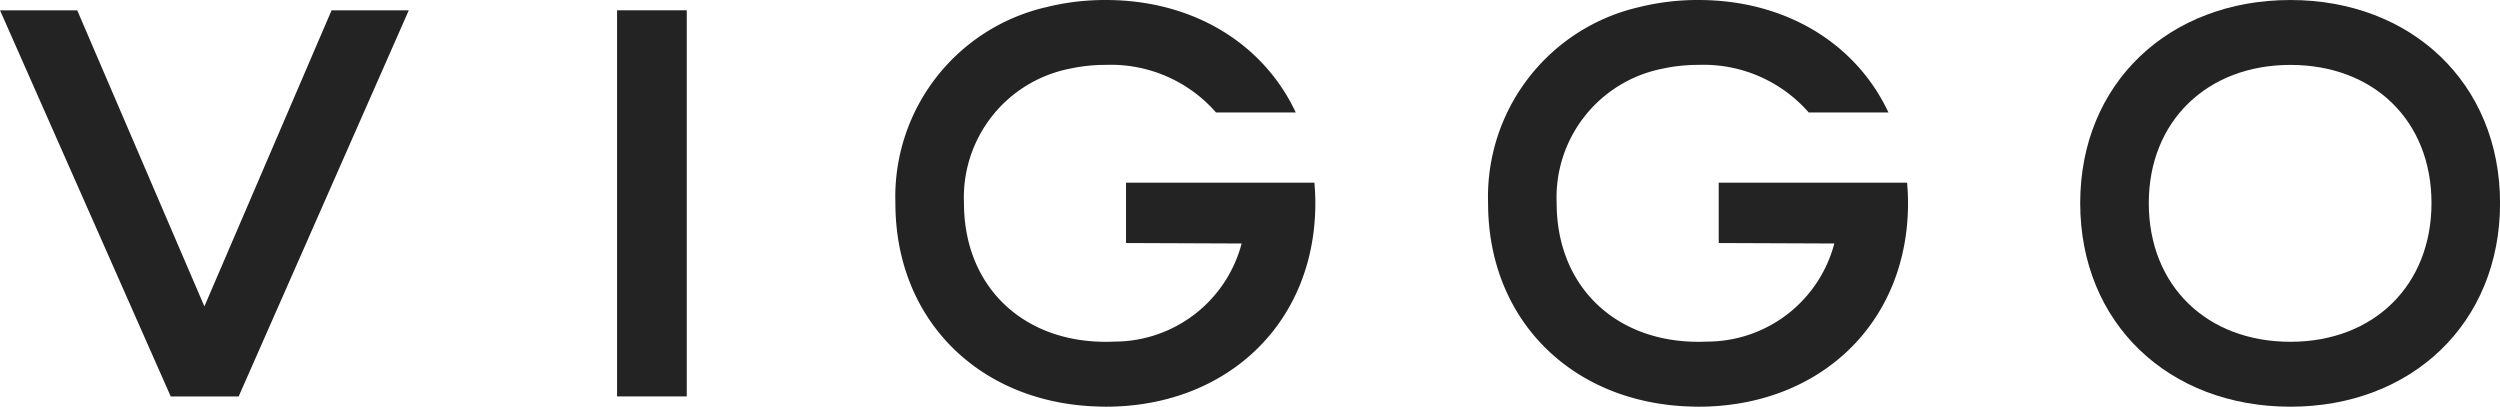 <svg xmlns="http://www.w3.org/2000/svg" width="151.135" height="24.587" viewBox="0 0 151.135 24.587"><g data-name="Group 219"><g data-name="Group 218" fill="#232323" transform="translate(-1662.235 -8538.667)"><path data-name="Path 439" d="M1674.591 8557.191l-7.687-17.9h-4.668l10.32 23.343h4.107l10.285-23.343h-4.668z"/><rect data-name="Rectangle 42" width="4.213" height="23.343" transform="translate(1699.539 8539.289)"/><path data-name="Path 440" d="M1766.138 8549.71v3.649l6.989.028a7.954 7.954 0 01-7.67 5.93 11.11 11.11 0 01-.551.013c-5.058 0-8.565-3.391-8.565-8.389a7.933 7.933 0 016.4-8.122 10.029 10.029 0 012.166-.229 8.44 8.44 0 016.673 2.877h4.82c-1.962-4.179-6.217-6.8-11.493-6.8a14.752 14.752 0 00-3.588.432 11.765 11.765 0 00-9.124 11.843c0 7.119 5.123 12.084 12.218 12.3h.033c.154.008.308.012.461.012 7.314 0 12.676-5.03 12.676-12.312 0-.418-.022-.829-.057-1.231z"/><path data-name="Path 441" d="M1730.307 8549.71v3.649l6.99.028a7.954 7.954 0 01-7.67 5.93 11.11 11.11 0 01-.551.013c-5.058 0-8.565-3.391-8.565-8.389a7.933 7.933 0 016.4-8.122 10.027 10.027 0 012.166-.229 8.44 8.44 0 016.673 2.877h4.819c-1.961-4.179-6.216-6.8-11.492-6.8a14.752 14.752 0 00-3.588.432 11.764 11.764 0 00-9.124 11.843c0 7.119 5.123 12.084 12.218 12.3h.033c.153.008.307.012.461.012 7.314 0 12.676-5.03 12.676-12.312 0-.418-.022-.829-.057-1.231z"/><path data-name="Path 442" d="M1800.7 8538.668c-7.348 0-12.708 5.031-12.708 12.275 0 7.278 5.36 12.311 12.708 12.311 7.314 0 12.674-5.032 12.674-12.311-.004-7.243-5.364-12.275-12.674-12.275zm0 20.661c-5.056 0-8.562-3.391-8.562-8.386 0-4.926 3.506-8.352 8.562-8.352s8.528 3.392 8.528 8.352-3.476 8.386-8.528 8.386z"/></g></g></svg>